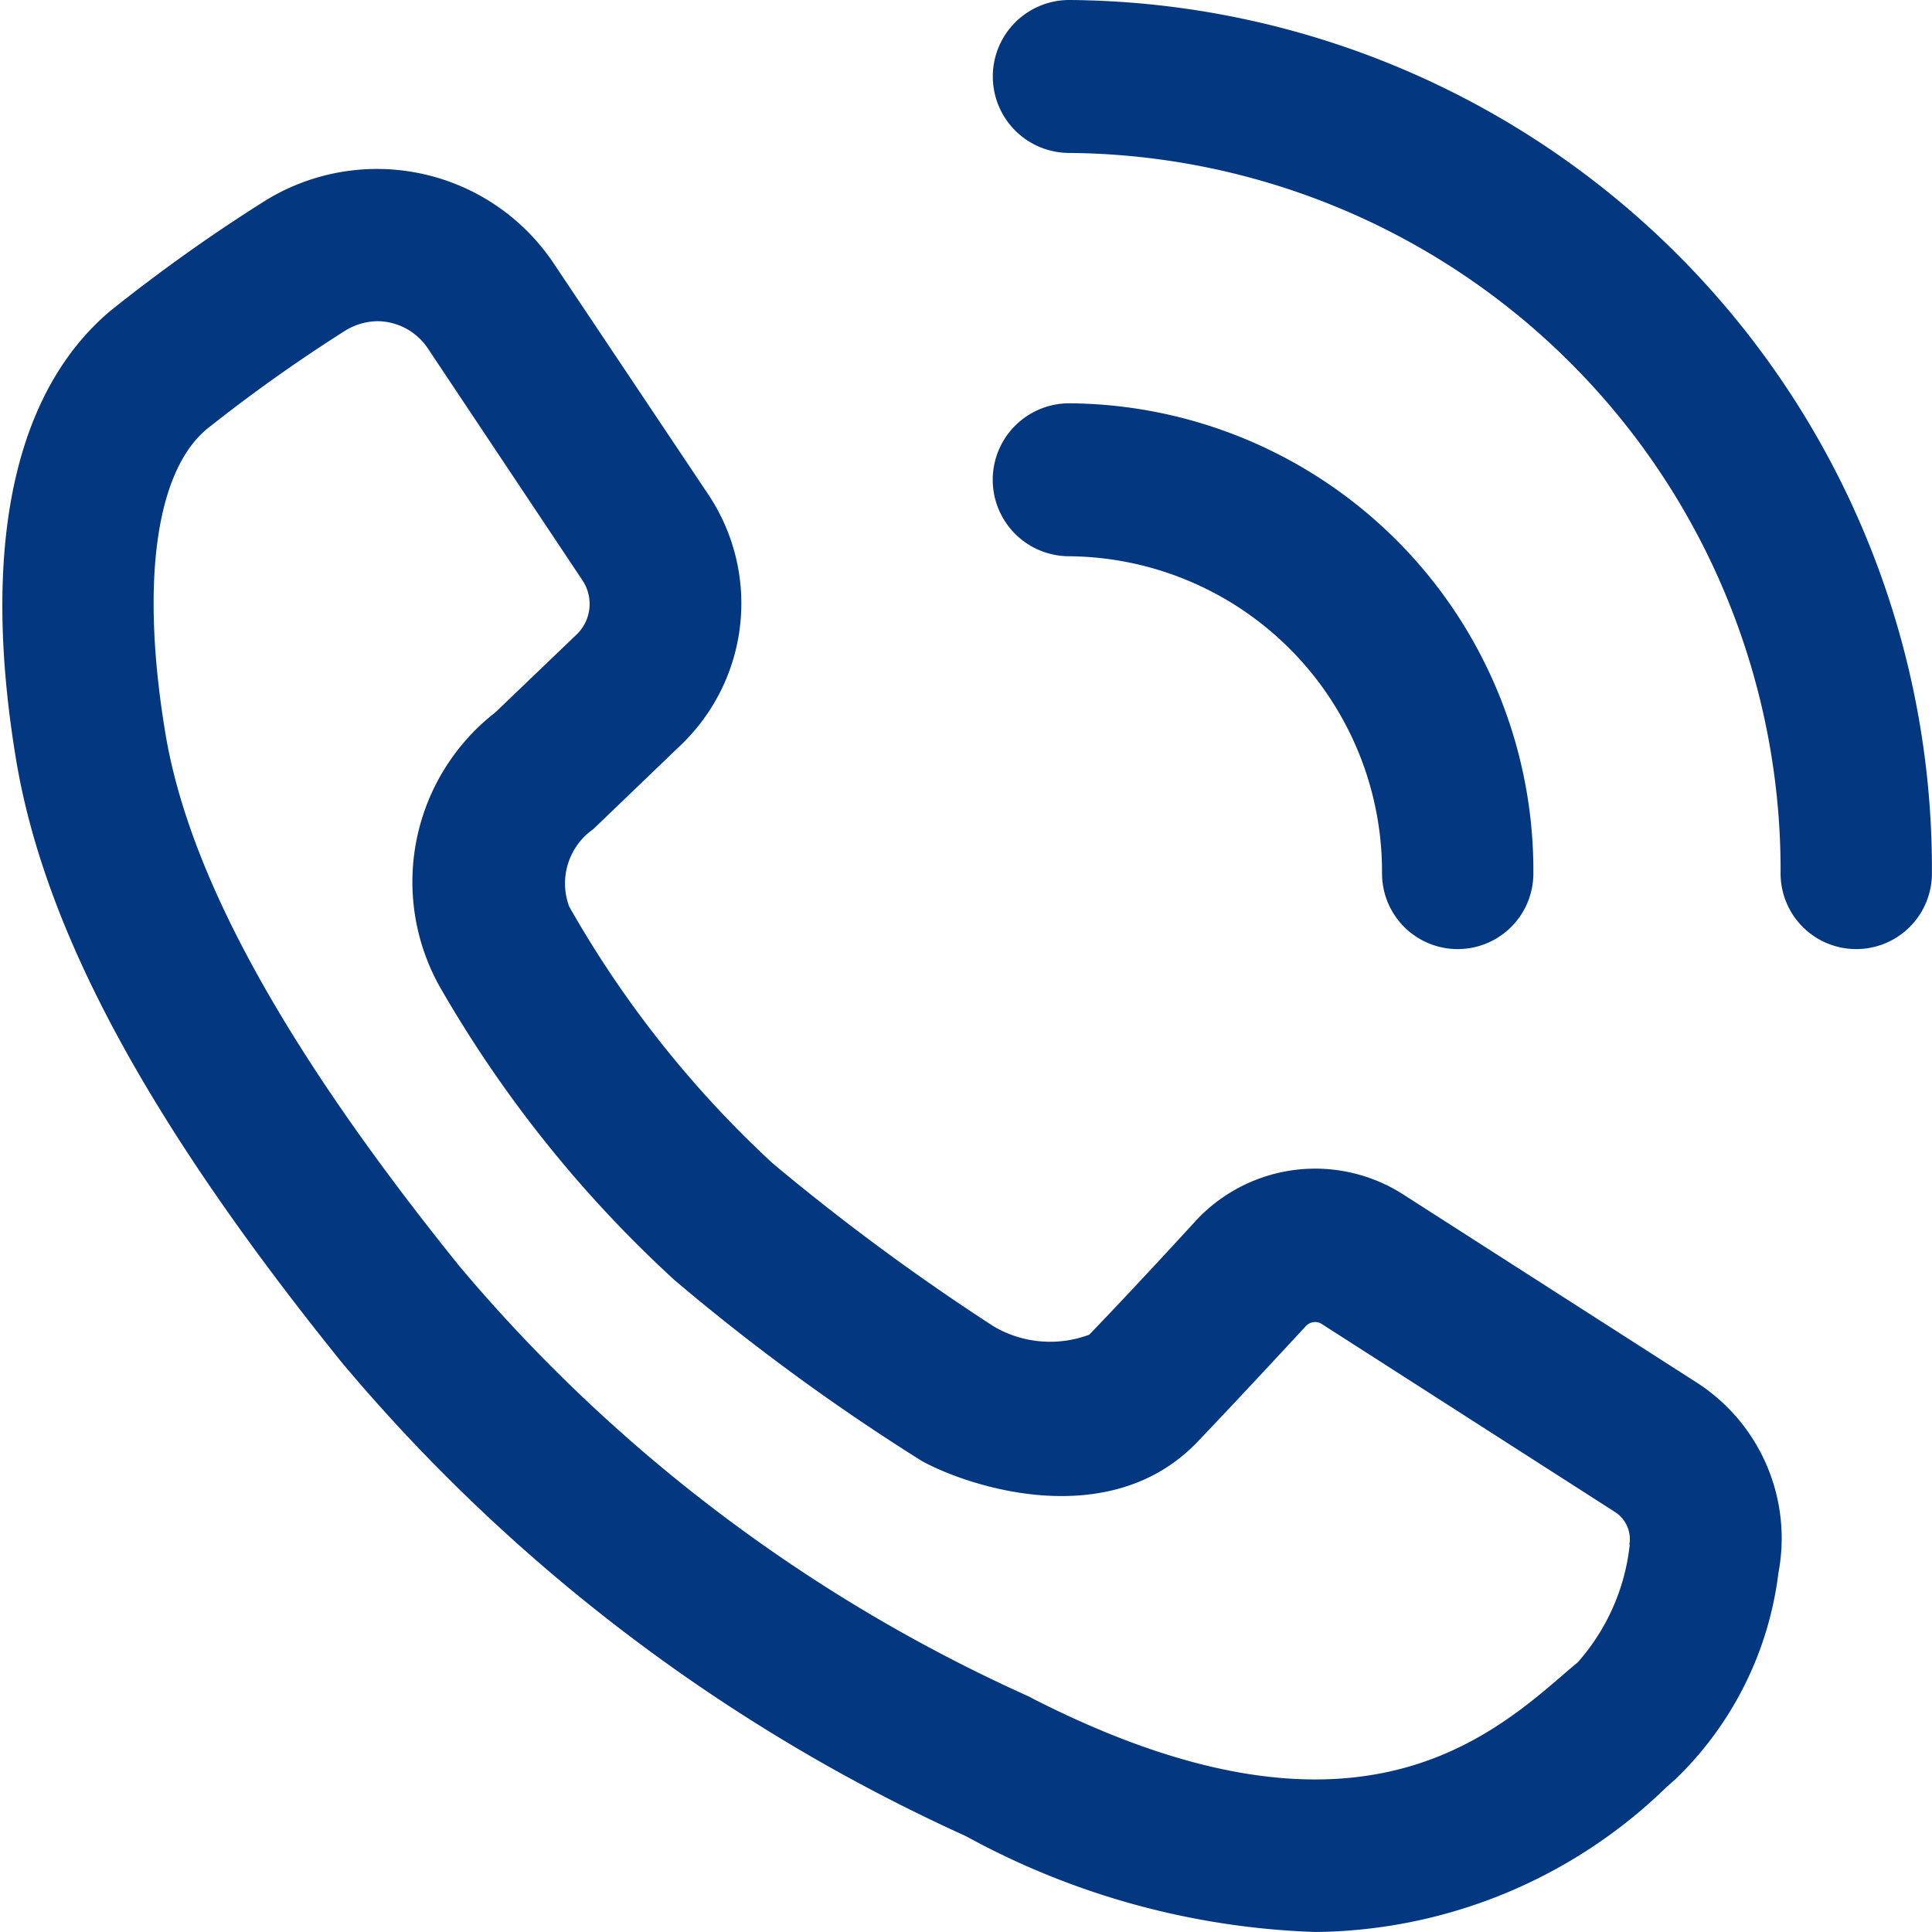 <svg xmlns="http://www.w3.org/2000/svg" width="24" height="24" viewBox="0 0 24 24">
  <defs>
    <style>
      .cls-1 {
        fill: #033880;
        fill-rule: evenodd;
      }
    </style>
  </defs>
  <path id="形状_22" data-name="形状 22" class="cls-1" d="M261.164,1032.17l-3.651-2.34a2.024,2.024,0,0,0-2.56.33c-0.393.43-.942,1.02-1.328,1.42a1.386,1.386,0,0,1-1.182-.1,28.074,28.074,0,0,1-2.752-2.03,13.211,13.211,0,0,1-2.527-3.19,0.823,0.823,0,0,1,.3-0.96l1.093-1.05a2.435,2.435,0,0,0,.334-3.11l-1.92-2.87a2.641,2.641,0,0,0-3.625-.75,20.937,20.937,0,0,0-1.879,1.34c-1.2,1.01-1.609,2.93-1.176,5.56,0.351,2.13,1.639,4.52,4.053,7.51a21.963,21.963,0,0,0,7.75,5.88,9.693,9.693,0,0,0,4.345,1.19,6.339,6.339,0,0,0,4.357-1.8l0.113-.1a4.279,4.279,0,0,0,1.277-2.56A2.3,2.3,0,0,0,261.164,1032.17Zm-0.825,2.02a2.624,2.624,0,0,1-.646,1.46l-0.119.1c-1.014.88-2.71,2.36-6.652,0.35l-0.035-.02a19.912,19.912,0,0,1-7.085-5.35c-2.169-2.69-3.364-4.86-3.655-6.63-0.308-1.86-.119-3.24.516-3.77a19.737,19.737,0,0,1,1.7-1.21,0.784,0.784,0,0,1,.419-0.13,0.759,0.759,0,0,1,.628.34l1.92,2.88a0.527,0.527,0,0,1-.071.67l-1.012.97a2.666,2.666,0,0,0-.7,3.39,15.175,15.175,0,0,0,2.924,3.66,26.567,26.567,0,0,0,3.076,2.25c0.583,0.32,2.334.9,3.424-.24,0.4-.42.951-1.01,1.348-1.44a0.157,0.157,0,0,1,.183-0.03l3.65,2.34a0.4,0.4,0,0,1,.182.41h0Zm-6.962-12.28a3.92,3.92,0,0,1,3.885,3.94,0.94,0.94,0,1,0,1.88,0h0a5.805,5.805,0,0,0-5.766-5.84,0.95,0.95,0,0,0,0,1.9h0Zm0-6.91a0.95,0.95,0,0,0,0,1.9,8.908,8.908,0,0,1,8.836,8.95,0.94,0.94,0,1,0,1.88,0A10.793,10.793,0,0,0,253.377,1015h0Z" transform="translate(-240.094 -1015)"/>
</svg>
